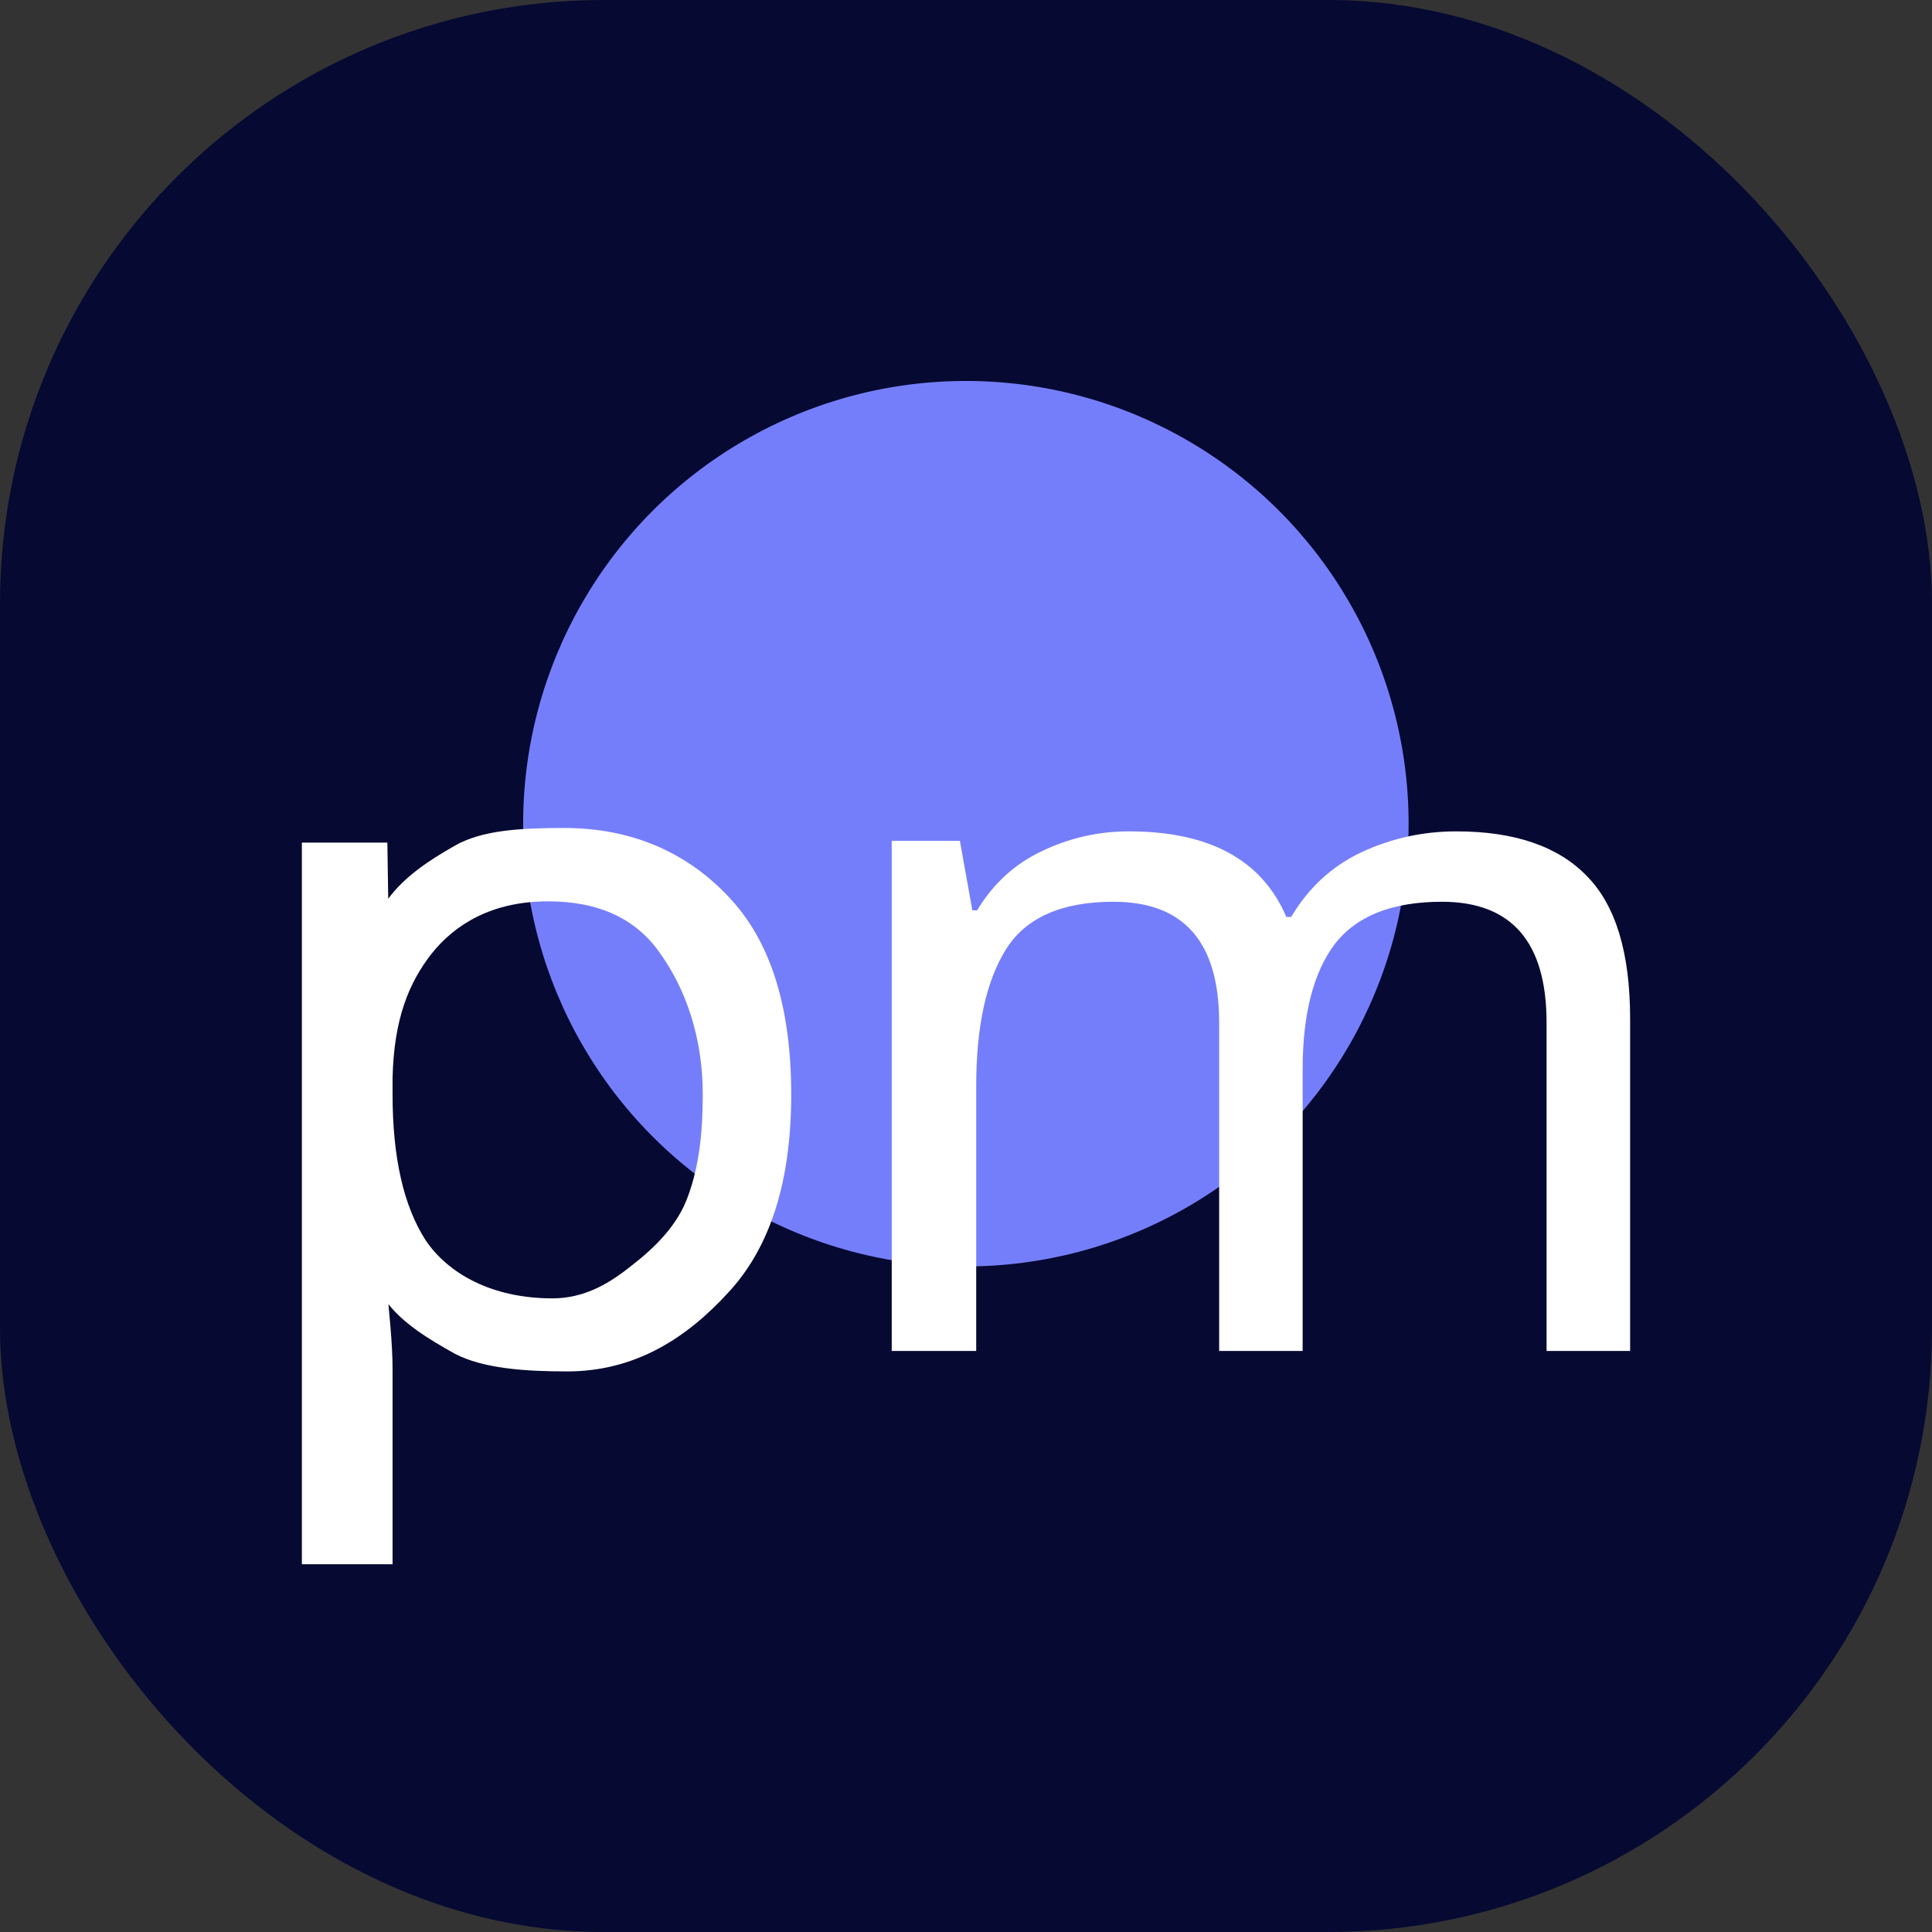 <svg width="32" height="32" viewBox="0 0 32 32" fill="none" xmlns="http://www.w3.org/2000/svg">
<rect x="0" y="0" width="32" height="32" fill="#333333" stroke="none"/>
<rect width="32" height="32" rx="10" fill="#060932"/>
<circle cx="15.998" cy="13.643" r="7.333" fill="#757EFA"/>
<path d="M24.121 13.77C25.086 13.77 25.807 14.017 26.284 14.511C26.761 14.994 27 15.782 27 16.875V22.376H25.616V16.938C25.616 15.604 25.038 14.936 23.883 14.936C23.055 14.936 22.462 15.173 22.101 15.646C21.751 16.118 21.576 16.807 21.576 17.71V22.376H20.193V16.938C20.193 15.604 19.61 14.936 18.443 14.936C17.584 14.936 16.991 15.199 16.662 15.724C16.333 16.25 16.169 17.006 16.169 17.994V22.376H14.77V13.927H15.899L16.105 15.078H16.185C16.45 14.637 16.805 14.311 17.25 14.101C17.706 13.88 18.189 13.77 18.698 13.77C20.034 13.77 20.903 14.243 21.306 15.188H21.386C21.672 14.705 22.059 14.348 22.547 14.117C23.045 13.885 23.57 13.77 24.121 13.77Z" fill="white"/>
<path d="M9.346 13.714C10.472 13.714 11.382 14.125 12.064 14.85C12.758 15.575 13.105 16.668 13.105 18.128C13.105 19.568 12.758 20.66 12.064 21.407C11.382 22.153 10.532 22.715 9.394 22.715C8.689 22.715 8.005 22.666 7.539 22.425C7.084 22.172 6.695 21.928 6.434 21.602L6.399 21.296C6.422 21.475 6.445 21.701 6.467 21.974C6.49 22.247 6.502 22.484 6.502 22.683V25.909H5V13.956H6.416L6.433 15.07L6.43 14.886C6.703 14.518 7.095 14.256 7.539 14.004C7.983 13.752 8.606 13.714 9.346 13.714ZM9.078 14.929C8.145 14.929 7.535 15.312 7.148 15.796C6.773 16.279 6.524 16.872 6.502 17.86V18.128C6.502 19.168 6.684 19.972 7.048 20.54C7.423 21.097 8.149 21.505 9.15 21.505C9.708 21.505 10.125 21.233 10.477 20.95C10.841 20.666 11.226 20.295 11.396 19.811C11.578 19.317 11.64 18.759 11.64 18.128C11.64 17.162 11.348 16.373 10.938 15.796C10.54 15.218 9.92 14.929 9.078 14.929Z" fill="white"/>
</svg>
